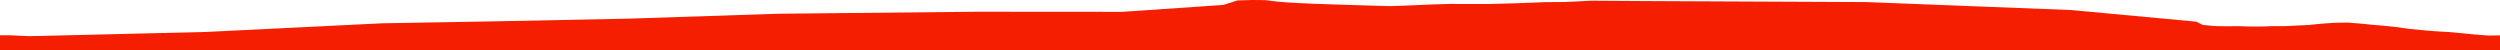 <?xml version="1.0" encoding="iso-8859-1"?>
<!DOCTYPE svg PUBLIC "-//W3C//DTD SVG 1.0//EN"
"http://www.w3.org/TR/2001/
REC-SVG-20010904/DTD/svg10.dtd">

<svg viewBox="0 0 51166.388 1024.838" preserveAspectRatio="none" xmlns="http://www.w3.org/2000/svg" xmlns:xlink="http://www.w3.org/1999/xlink">
  <polygon points="0,1024.838 0,722.062  186.07,722.062 370.605,729.679 580.548,739.794 772.284,736.857 4217.167,653.9 7818.663,476.962 10184.419,435.596 12871.67,381.506 15924.125,281.056 19987.601,240.312 22967.832,242.48 25035.92,101.075 25327.118,8.782 25624.165,0 25898.647,2.841 26124.117,31.369 26359.166,50.094 26598.913,63.721 26836.294,75.223 27284.249,90.621 27935.171,111.078 28448.638,125.557 28897.643,109.383 29303.265,91.482 29669.688,80.973 30452.578,82.228 30996.75,67.989 31631.255,43.8 32017.858,41.327 32287.447,28.868 32559.251,14.757 33833.595,22.673 38204.972,42.712 42397.024,206.06 44952.285,443.842 45080.267,509.777 45315.702,533.286 45564.043,537.99 45815.561,535.351 46063.358,543.134 46289.884,543.109 46522.484,534.517 46770.786,535.239 47010.526,522.764 47245.248,512 47504.716,485.535 47767.395,466.975 48043.324,461.861 48320.335,483.798 48571.244,509.123 48815.845,529.272 49065.9,556.377 49295.59,589.441 49556.399,615.381 49827.13,638.604 50111.96,655.364 50377.978,679.257 50664.207,707.459 50927.838,728.075 51166.388,723.945  51166.388,1024.838" style="fill:#f61e00;stroke-width:1" />
</svg>